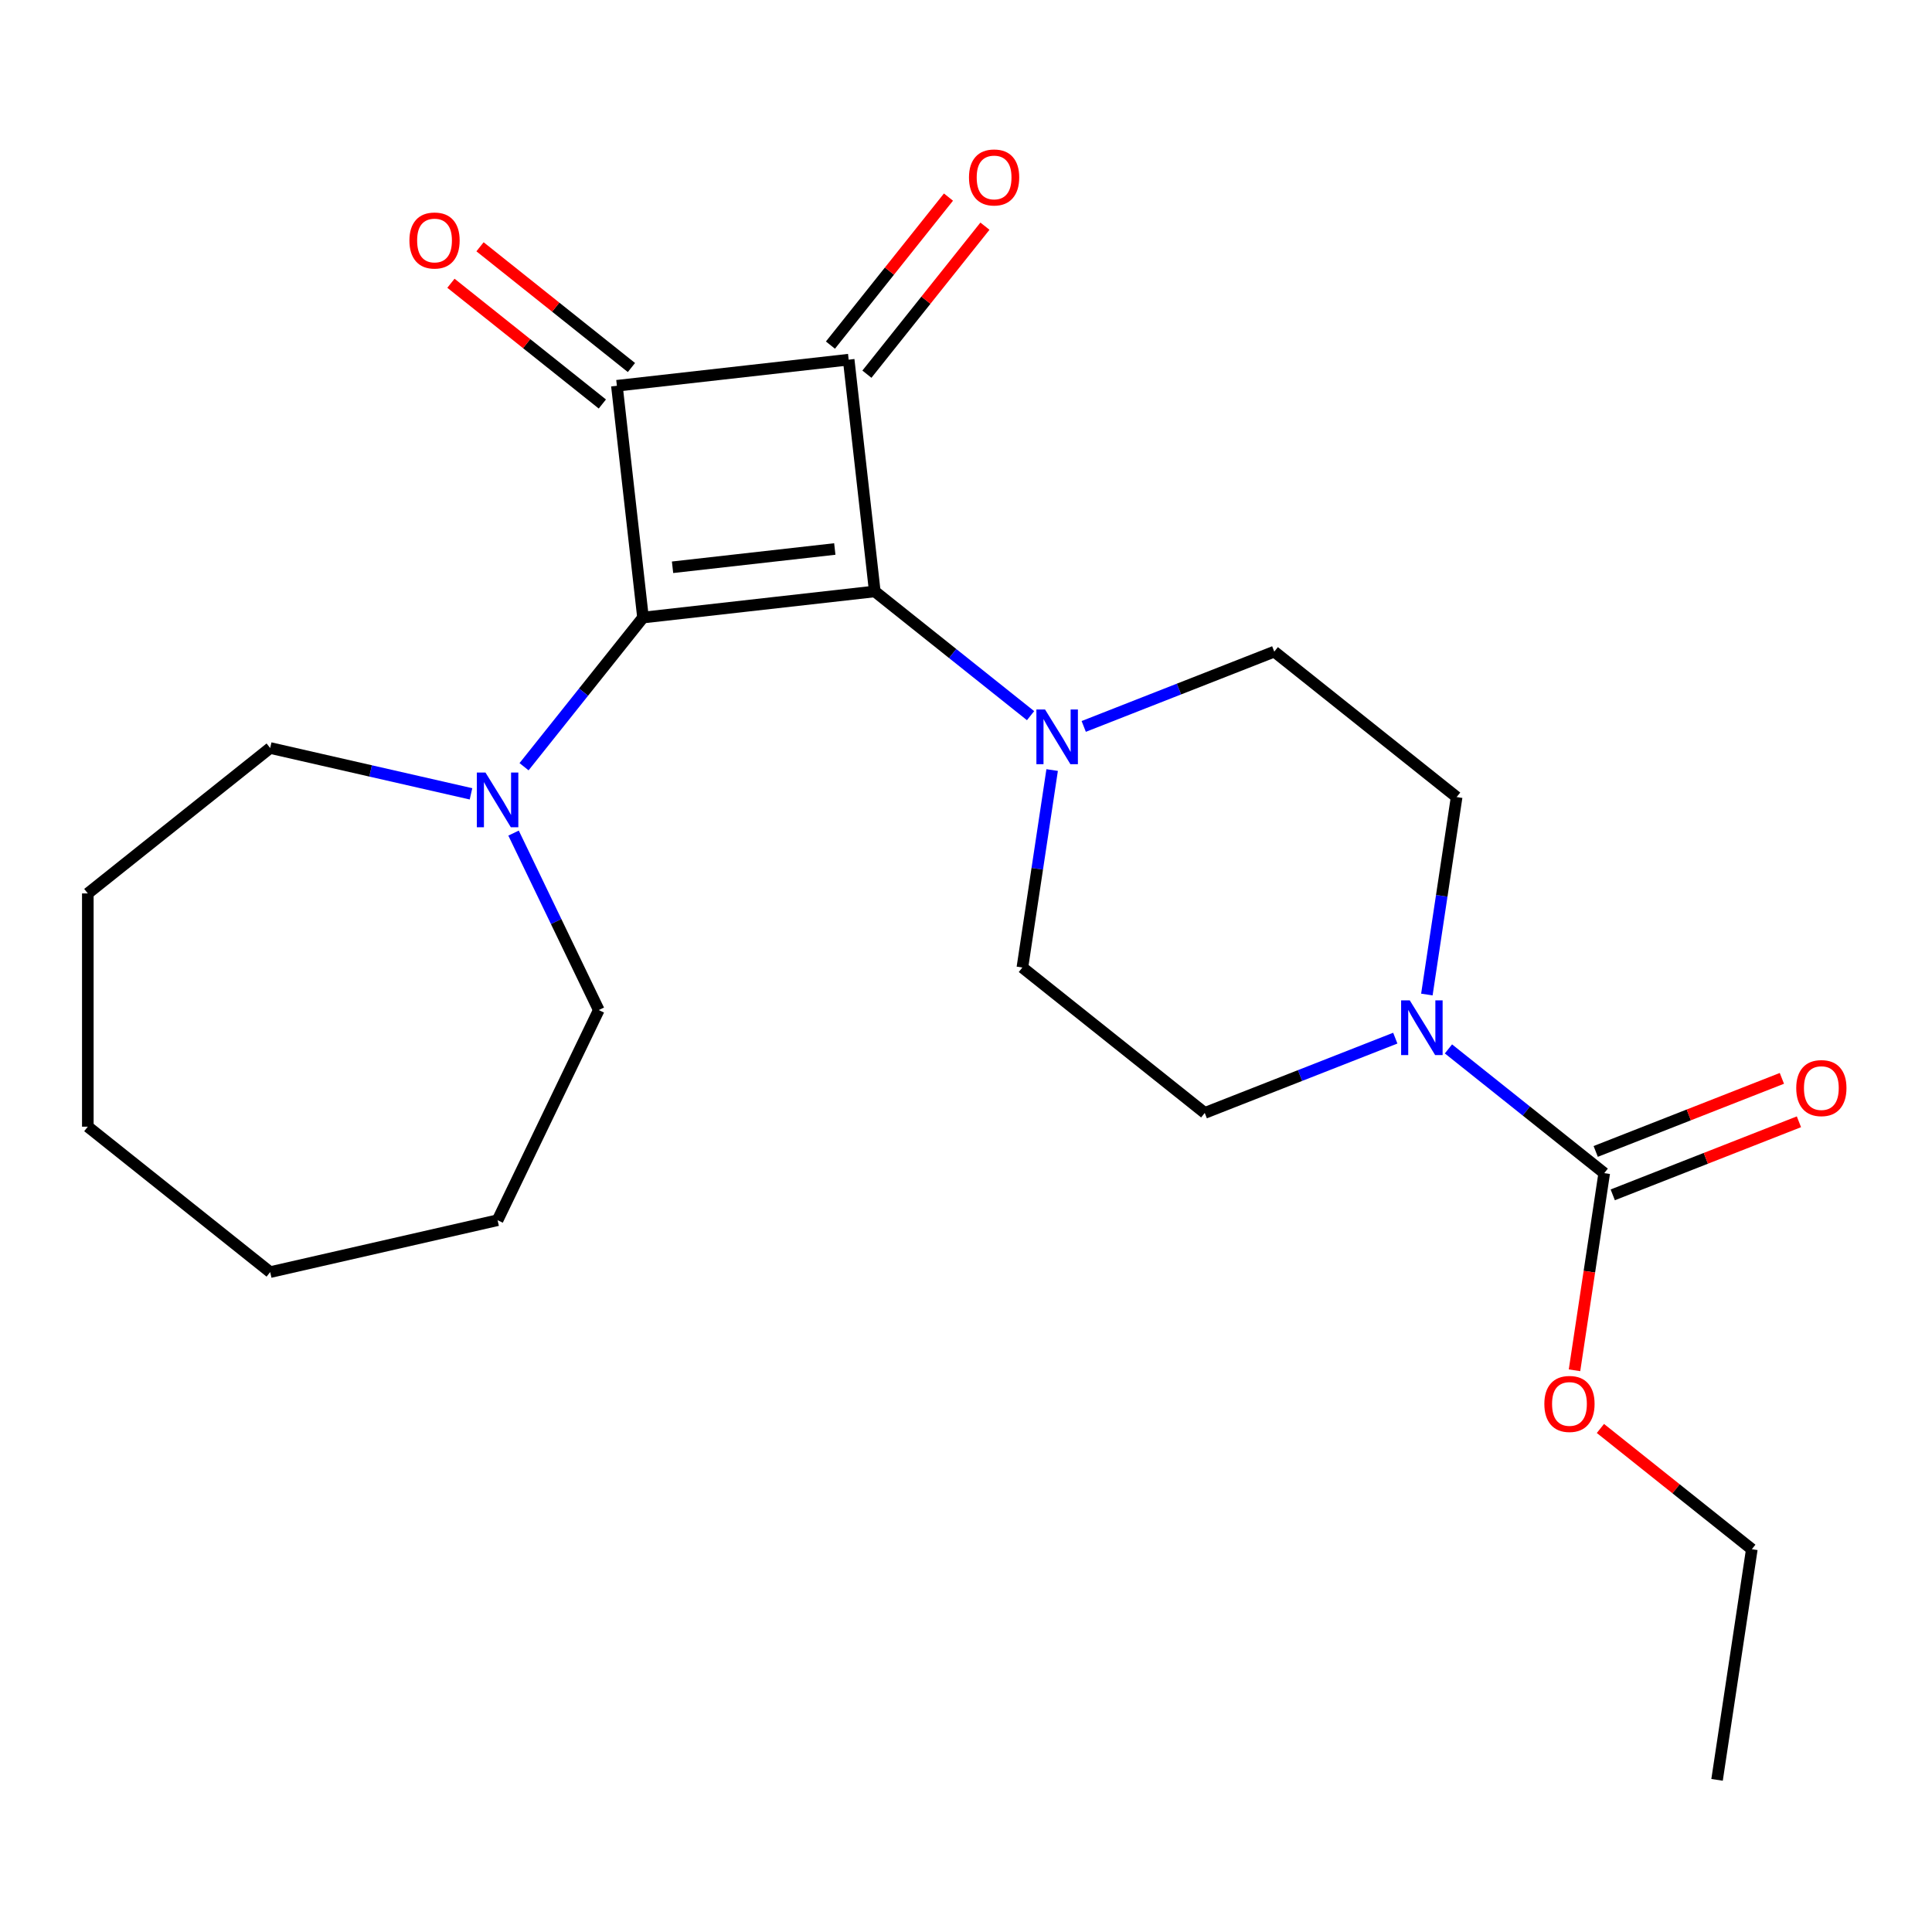 <?xml version='1.0' encoding='iso-8859-1'?>
<svg version='1.1' baseProfile='full'
              xmlns='http://www.w3.org/2000/svg'
                      xmlns:rdkit='http://www.rdkit.org/xml'
                      xmlns:xlink='http://www.w3.org/1999/xlink'
                  xml:space='preserve'
width='1000px' height='1000px' viewBox='0 0 1000 1000'>
<!-- END OF HEADER -->
<rect style='opacity:1.0;fill:#FFFFFF;stroke:none' width='1000' height='1000' x='0' y='0'> </rect>
<path class='bond-0' d='M 452.788,306.125 L 332.819,319.642' style='fill:none;fill-rule:evenodd;stroke:#000000;stroke-width:6px;stroke-linecap:butt;stroke-linejoin:miter;stroke-opacity:1' />
<path class='bond-0' d='M 432.089,284.158 L 348.111,293.62' style='fill:none;fill-rule:evenodd;stroke:#000000;stroke-width:6px;stroke-linecap:butt;stroke-linejoin:miter;stroke-opacity:1' />
<path class='bond-1' d='M 452.788,306.125 L 439.271,186.155' style='fill:none;fill-rule:evenodd;stroke:#000000;stroke-width:6px;stroke-linecap:butt;stroke-linejoin:miter;stroke-opacity:1' />
<path class='bond-3' d='M 452.788,306.125 L 493.104,338.275' style='fill:none;fill-rule:evenodd;stroke:#000000;stroke-width:6px;stroke-linecap:butt;stroke-linejoin:miter;stroke-opacity:1' />
<path class='bond-3' d='M 493.104,338.275 L 533.42,370.426' style='fill:none;fill-rule:evenodd;stroke:#0000FF;stroke-width:6px;stroke-linecap:butt;stroke-linejoin:miter;stroke-opacity:1' />
<path class='bond-4' d='M 332.819,319.642 L 302.032,358.248' style='fill:none;fill-rule:evenodd;stroke:#000000;stroke-width:6px;stroke-linecap:butt;stroke-linejoin:miter;stroke-opacity:1' />
<path class='bond-4' d='M 302.032,358.248 L 271.245,396.853' style='fill:none;fill-rule:evenodd;stroke:#0000FF;stroke-width:6px;stroke-linecap:butt;stroke-linejoin:miter;stroke-opacity:1' />
<path class='bond-23' d='M 332.819,319.642 L 319.301,199.672' style='fill:none;fill-rule:evenodd;stroke:#000000;stroke-width:6px;stroke-linecap:butt;stroke-linejoin:miter;stroke-opacity:1' />
<path class='bond-2' d='M 439.271,186.155 L 319.301,199.672' style='fill:none;fill-rule:evenodd;stroke:#000000;stroke-width:6px;stroke-linecap:butt;stroke-linejoin:miter;stroke-opacity:1' />
<path class='bond-7' d='M 448.71,193.682 L 479.258,155.377' style='fill:none;fill-rule:evenodd;stroke:#000000;stroke-width:6px;stroke-linecap:butt;stroke-linejoin:miter;stroke-opacity:1' />
<path class='bond-7' d='M 479.258,155.377 L 509.805,117.071' style='fill:none;fill-rule:evenodd;stroke:#FF0000;stroke-width:6px;stroke-linecap:butt;stroke-linejoin:miter;stroke-opacity:1' />
<path class='bond-7' d='M 429.832,178.628 L 460.38,140.322' style='fill:none;fill-rule:evenodd;stroke:#000000;stroke-width:6px;stroke-linecap:butt;stroke-linejoin:miter;stroke-opacity:1' />
<path class='bond-7' d='M 460.38,140.322 L 490.927,102.017' style='fill:none;fill-rule:evenodd;stroke:#FF0000;stroke-width:6px;stroke-linecap:butt;stroke-linejoin:miter;stroke-opacity:1' />
<path class='bond-8' d='M 326.829,190.233 L 287.643,158.984' style='fill:none;fill-rule:evenodd;stroke:#000000;stroke-width:6px;stroke-linecap:butt;stroke-linejoin:miter;stroke-opacity:1' />
<path class='bond-8' d='M 287.643,158.984 L 248.458,127.734' style='fill:none;fill-rule:evenodd;stroke:#FF0000;stroke-width:6px;stroke-linecap:butt;stroke-linejoin:miter;stroke-opacity:1' />
<path class='bond-8' d='M 311.774,209.111 L 272.589,177.862' style='fill:none;fill-rule:evenodd;stroke:#000000;stroke-width:6px;stroke-linecap:butt;stroke-linejoin:miter;stroke-opacity:1' />
<path class='bond-8' d='M 272.589,177.862 L 233.403,146.612' style='fill:none;fill-rule:evenodd;stroke:#FF0000;stroke-width:6px;stroke-linecap:butt;stroke-linejoin:miter;stroke-opacity:1' />
<path class='bond-9' d='M 560.936,375.998 L 610.248,356.644' style='fill:none;fill-rule:evenodd;stroke:#0000FF;stroke-width:6px;stroke-linecap:butt;stroke-linejoin:miter;stroke-opacity:1' />
<path class='bond-9' d='M 610.248,356.644 L 659.561,337.291' style='fill:none;fill-rule:evenodd;stroke:#000000;stroke-width:6px;stroke-linecap:butt;stroke-linejoin:miter;stroke-opacity:1' />
<path class='bond-10' d='M 544.589,398.576 L 536.886,449.677' style='fill:none;fill-rule:evenodd;stroke:#0000FF;stroke-width:6px;stroke-linecap:butt;stroke-linejoin:miter;stroke-opacity:1' />
<path class='bond-10' d='M 536.886,449.677 L 529.184,500.778' style='fill:none;fill-rule:evenodd;stroke:#000000;stroke-width:6px;stroke-linecap:butt;stroke-linejoin:miter;stroke-opacity:1' />
<path class='bond-15' d='M 265.818,431.21 L 287.873,477.007' style='fill:none;fill-rule:evenodd;stroke:#0000FF;stroke-width:6px;stroke-linecap:butt;stroke-linejoin:miter;stroke-opacity:1' />
<path class='bond-15' d='M 287.873,477.007 L 309.928,522.804' style='fill:none;fill-rule:evenodd;stroke:#000000;stroke-width:6px;stroke-linecap:butt;stroke-linejoin:miter;stroke-opacity:1' />
<path class='bond-16' d='M 243.788,410.891 L 191.816,399.029' style='fill:none;fill-rule:evenodd;stroke:#0000FF;stroke-width:6px;stroke-linecap:butt;stroke-linejoin:miter;stroke-opacity:1' />
<path class='bond-16' d='M 191.816,399.029 L 139.844,387.167' style='fill:none;fill-rule:evenodd;stroke:#000000;stroke-width:6px;stroke-linecap:butt;stroke-linejoin:miter;stroke-opacity:1' />
<path class='bond-5' d='M 722.198,537.344 L 672.886,556.697' style='fill:none;fill-rule:evenodd;stroke:#0000FF;stroke-width:6px;stroke-linecap:butt;stroke-linejoin:miter;stroke-opacity:1' />
<path class='bond-5' d='M 672.886,556.697 L 623.574,576.051' style='fill:none;fill-rule:evenodd;stroke:#000000;stroke-width:6px;stroke-linecap:butt;stroke-linejoin:miter;stroke-opacity:1' />
<path class='bond-6' d='M 749.715,542.916 L 790.031,575.066' style='fill:none;fill-rule:evenodd;stroke:#0000FF;stroke-width:6px;stroke-linecap:butt;stroke-linejoin:miter;stroke-opacity:1' />
<path class='bond-6' d='M 790.031,575.066 L 830.346,607.217' style='fill:none;fill-rule:evenodd;stroke:#000000;stroke-width:6px;stroke-linecap:butt;stroke-linejoin:miter;stroke-opacity:1' />
<path class='bond-24' d='M 738.546,514.766 L 746.248,463.665' style='fill:none;fill-rule:evenodd;stroke:#0000FF;stroke-width:6px;stroke-linecap:butt;stroke-linejoin:miter;stroke-opacity:1' />
<path class='bond-24' d='M 746.248,463.665 L 753.95,412.564' style='fill:none;fill-rule:evenodd;stroke:#000000;stroke-width:6px;stroke-linecap:butt;stroke-linejoin:miter;stroke-opacity:1' />
<path class='bond-13' d='M 834.757,618.455 L 882.939,599.545' style='fill:none;fill-rule:evenodd;stroke:#000000;stroke-width:6px;stroke-linecap:butt;stroke-linejoin:miter;stroke-opacity:1' />
<path class='bond-13' d='M 882.939,599.545 L 931.122,580.635' style='fill:none;fill-rule:evenodd;stroke:#FF0000;stroke-width:6px;stroke-linecap:butt;stroke-linejoin:miter;stroke-opacity:1' />
<path class='bond-13' d='M 825.935,595.979 L 874.118,577.068' style='fill:none;fill-rule:evenodd;stroke:#000000;stroke-width:6px;stroke-linecap:butt;stroke-linejoin:miter;stroke-opacity:1' />
<path class='bond-13' d='M 874.118,577.068 L 922.3,558.158' style='fill:none;fill-rule:evenodd;stroke:#FF0000;stroke-width:6px;stroke-linecap:butt;stroke-linejoin:miter;stroke-opacity:1' />
<path class='bond-14' d='M 830.346,607.217 L 822.656,658.238' style='fill:none;fill-rule:evenodd;stroke:#000000;stroke-width:6px;stroke-linecap:butt;stroke-linejoin:miter;stroke-opacity:1' />
<path class='bond-14' d='M 822.656,658.238 L 814.966,709.259' style='fill:none;fill-rule:evenodd;stroke:#FF0000;stroke-width:6px;stroke-linecap:butt;stroke-linejoin:miter;stroke-opacity:1' />
<path class='bond-11' d='M 659.561,337.291 L 753.95,412.564' style='fill:none;fill-rule:evenodd;stroke:#000000;stroke-width:6px;stroke-linecap:butt;stroke-linejoin:miter;stroke-opacity:1' />
<path class='bond-12' d='M 529.184,500.778 L 623.574,576.051' style='fill:none;fill-rule:evenodd;stroke:#000000;stroke-width:6px;stroke-linecap:butt;stroke-linejoin:miter;stroke-opacity:1' />
<path class='bond-17' d='M 828.371,739.371 L 867.556,770.621' style='fill:none;fill-rule:evenodd;stroke:#FF0000;stroke-width:6px;stroke-linecap:butt;stroke-linejoin:miter;stroke-opacity:1' />
<path class='bond-17' d='M 867.556,770.621 L 906.742,801.87' style='fill:none;fill-rule:evenodd;stroke:#000000;stroke-width:6px;stroke-linecap:butt;stroke-linejoin:miter;stroke-opacity:1' />
<path class='bond-18' d='M 309.928,522.804 L 257.546,631.577' style='fill:none;fill-rule:evenodd;stroke:#000000;stroke-width:6px;stroke-linecap:butt;stroke-linejoin:miter;stroke-opacity:1' />
<path class='bond-19' d='M 139.844,387.167 L 45.455,462.44' style='fill:none;fill-rule:evenodd;stroke:#000000;stroke-width:6px;stroke-linecap:butt;stroke-linejoin:miter;stroke-opacity:1' />
<path class='bond-20' d='M 906.742,801.87 L 888.748,921.25' style='fill:none;fill-rule:evenodd;stroke:#000000;stroke-width:6px;stroke-linecap:butt;stroke-linejoin:miter;stroke-opacity:1' />
<path class='bond-21' d='M 257.546,631.577 L 139.844,658.442' style='fill:none;fill-rule:evenodd;stroke:#000000;stroke-width:6px;stroke-linecap:butt;stroke-linejoin:miter;stroke-opacity:1' />
<path class='bond-22' d='M 45.455,462.44 L 45.455,583.168' style='fill:none;fill-rule:evenodd;stroke:#000000;stroke-width:6px;stroke-linecap:butt;stroke-linejoin:miter;stroke-opacity:1' />
<path class='bond-25' d='M 139.844,658.442 L 45.455,583.168' style='fill:none;fill-rule:evenodd;stroke:#000000;stroke-width:6px;stroke-linecap:butt;stroke-linejoin:miter;stroke-opacity:1' />
<path  class='atom-4' d='M 540.918 367.238
L 550.198 382.238
Q 551.118 383.718, 552.598 386.398
Q 554.078 389.078, 554.158 389.238
L 554.158 367.238
L 557.918 367.238
L 557.918 395.558
L 554.038 395.558
L 544.078 379.158
Q 542.918 377.238, 541.678 375.038
Q 540.478 372.838, 540.118 372.158
L 540.118 395.558
L 536.438 395.558
L 536.438 367.238
L 540.918 367.238
' fill='#0000FF'/>
<path  class='atom-5' d='M 251.286 399.871
L 260.566 414.871
Q 261.486 416.351, 262.966 419.031
Q 264.446 421.711, 264.526 421.871
L 264.526 399.871
L 268.286 399.871
L 268.286 428.191
L 264.406 428.191
L 254.446 411.791
Q 253.286 409.871, 252.046 407.671
Q 250.846 405.471, 250.486 404.791
L 250.486 428.191
L 246.806 428.191
L 246.806 399.871
L 251.286 399.871
' fill='#0000FF'/>
<path  class='atom-6' d='M 729.697 517.784
L 738.977 532.784
Q 739.897 534.264, 741.377 536.944
Q 742.857 539.624, 742.937 539.784
L 742.937 517.784
L 746.697 517.784
L 746.697 546.104
L 742.817 546.104
L 732.857 529.704
Q 731.697 527.784, 730.457 525.584
Q 729.257 523.384, 728.897 522.704
L 728.897 546.104
L 725.217 546.104
L 725.217 517.784
L 729.697 517.784
' fill='#0000FF'/>
<path  class='atom-8' d='M 501.544 91.846
Q 501.544 85.046, 504.904 81.246
Q 508.264 77.446, 514.544 77.446
Q 520.824 77.446, 524.184 81.246
Q 527.544 85.046, 527.544 91.846
Q 527.544 98.726, 524.144 102.646
Q 520.744 106.526, 514.544 106.526
Q 508.304 106.526, 504.904 102.646
Q 501.544 98.766, 501.544 91.846
M 514.544 103.326
Q 518.864 103.326, 521.184 100.446
Q 523.544 97.526, 523.544 91.846
Q 523.544 86.286, 521.184 83.486
Q 518.864 80.646, 514.544 80.646
Q 510.224 80.646, 507.864 83.446
Q 505.544 86.246, 505.544 91.846
Q 505.544 97.566, 507.864 100.446
Q 510.224 103.326, 514.544 103.326
' fill='#FF0000'/>
<path  class='atom-9' d='M 211.912 124.479
Q 211.912 117.679, 215.272 113.879
Q 218.632 110.079, 224.912 110.079
Q 231.192 110.079, 234.552 113.879
Q 237.912 117.679, 237.912 124.479
Q 237.912 131.359, 234.512 135.279
Q 231.112 139.159, 224.912 139.159
Q 218.672 139.159, 215.272 135.279
Q 211.912 131.399, 211.912 124.479
M 224.912 135.959
Q 229.232 135.959, 231.552 133.079
Q 233.912 130.159, 233.912 124.479
Q 233.912 118.919, 231.552 116.119
Q 229.232 113.279, 224.912 113.279
Q 220.592 113.279, 218.232 116.079
Q 215.912 118.879, 215.912 124.479
Q 215.912 130.199, 218.232 133.079
Q 220.592 135.959, 224.912 135.959
' fill='#FF0000'/>
<path  class='atom-14' d='M 929.729 563.19
Q 929.729 556.39, 933.089 552.59
Q 936.449 548.79, 942.729 548.79
Q 949.009 548.79, 952.369 552.59
Q 955.729 556.39, 955.729 563.19
Q 955.729 570.07, 952.329 573.99
Q 948.929 577.87, 942.729 577.87
Q 936.489 577.87, 933.089 573.99
Q 929.729 570.11, 929.729 563.19
M 942.729 574.67
Q 947.049 574.67, 949.369 571.79
Q 951.729 568.87, 951.729 563.19
Q 951.729 557.63, 949.369 554.83
Q 947.049 551.99, 942.729 551.99
Q 938.409 551.99, 936.049 554.79
Q 933.729 557.59, 933.729 563.19
Q 933.729 568.91, 936.049 571.79
Q 938.409 574.67, 942.729 574.67
' fill='#FF0000'/>
<path  class='atom-15' d='M 799.352 726.677
Q 799.352 719.877, 802.712 716.077
Q 806.072 712.277, 812.352 712.277
Q 818.632 712.277, 821.992 716.077
Q 825.352 719.877, 825.352 726.677
Q 825.352 733.557, 821.952 737.477
Q 818.552 741.357, 812.352 741.357
Q 806.112 741.357, 802.712 737.477
Q 799.352 733.597, 799.352 726.677
M 812.352 738.157
Q 816.672 738.157, 818.992 735.277
Q 821.352 732.357, 821.352 726.677
Q 821.352 721.117, 818.992 718.317
Q 816.672 715.477, 812.352 715.477
Q 808.032 715.477, 805.672 718.277
Q 803.352 721.077, 803.352 726.677
Q 803.352 732.397, 805.672 735.277
Q 808.032 738.157, 812.352 738.157
' fill='#FF0000'/>
</svg>
